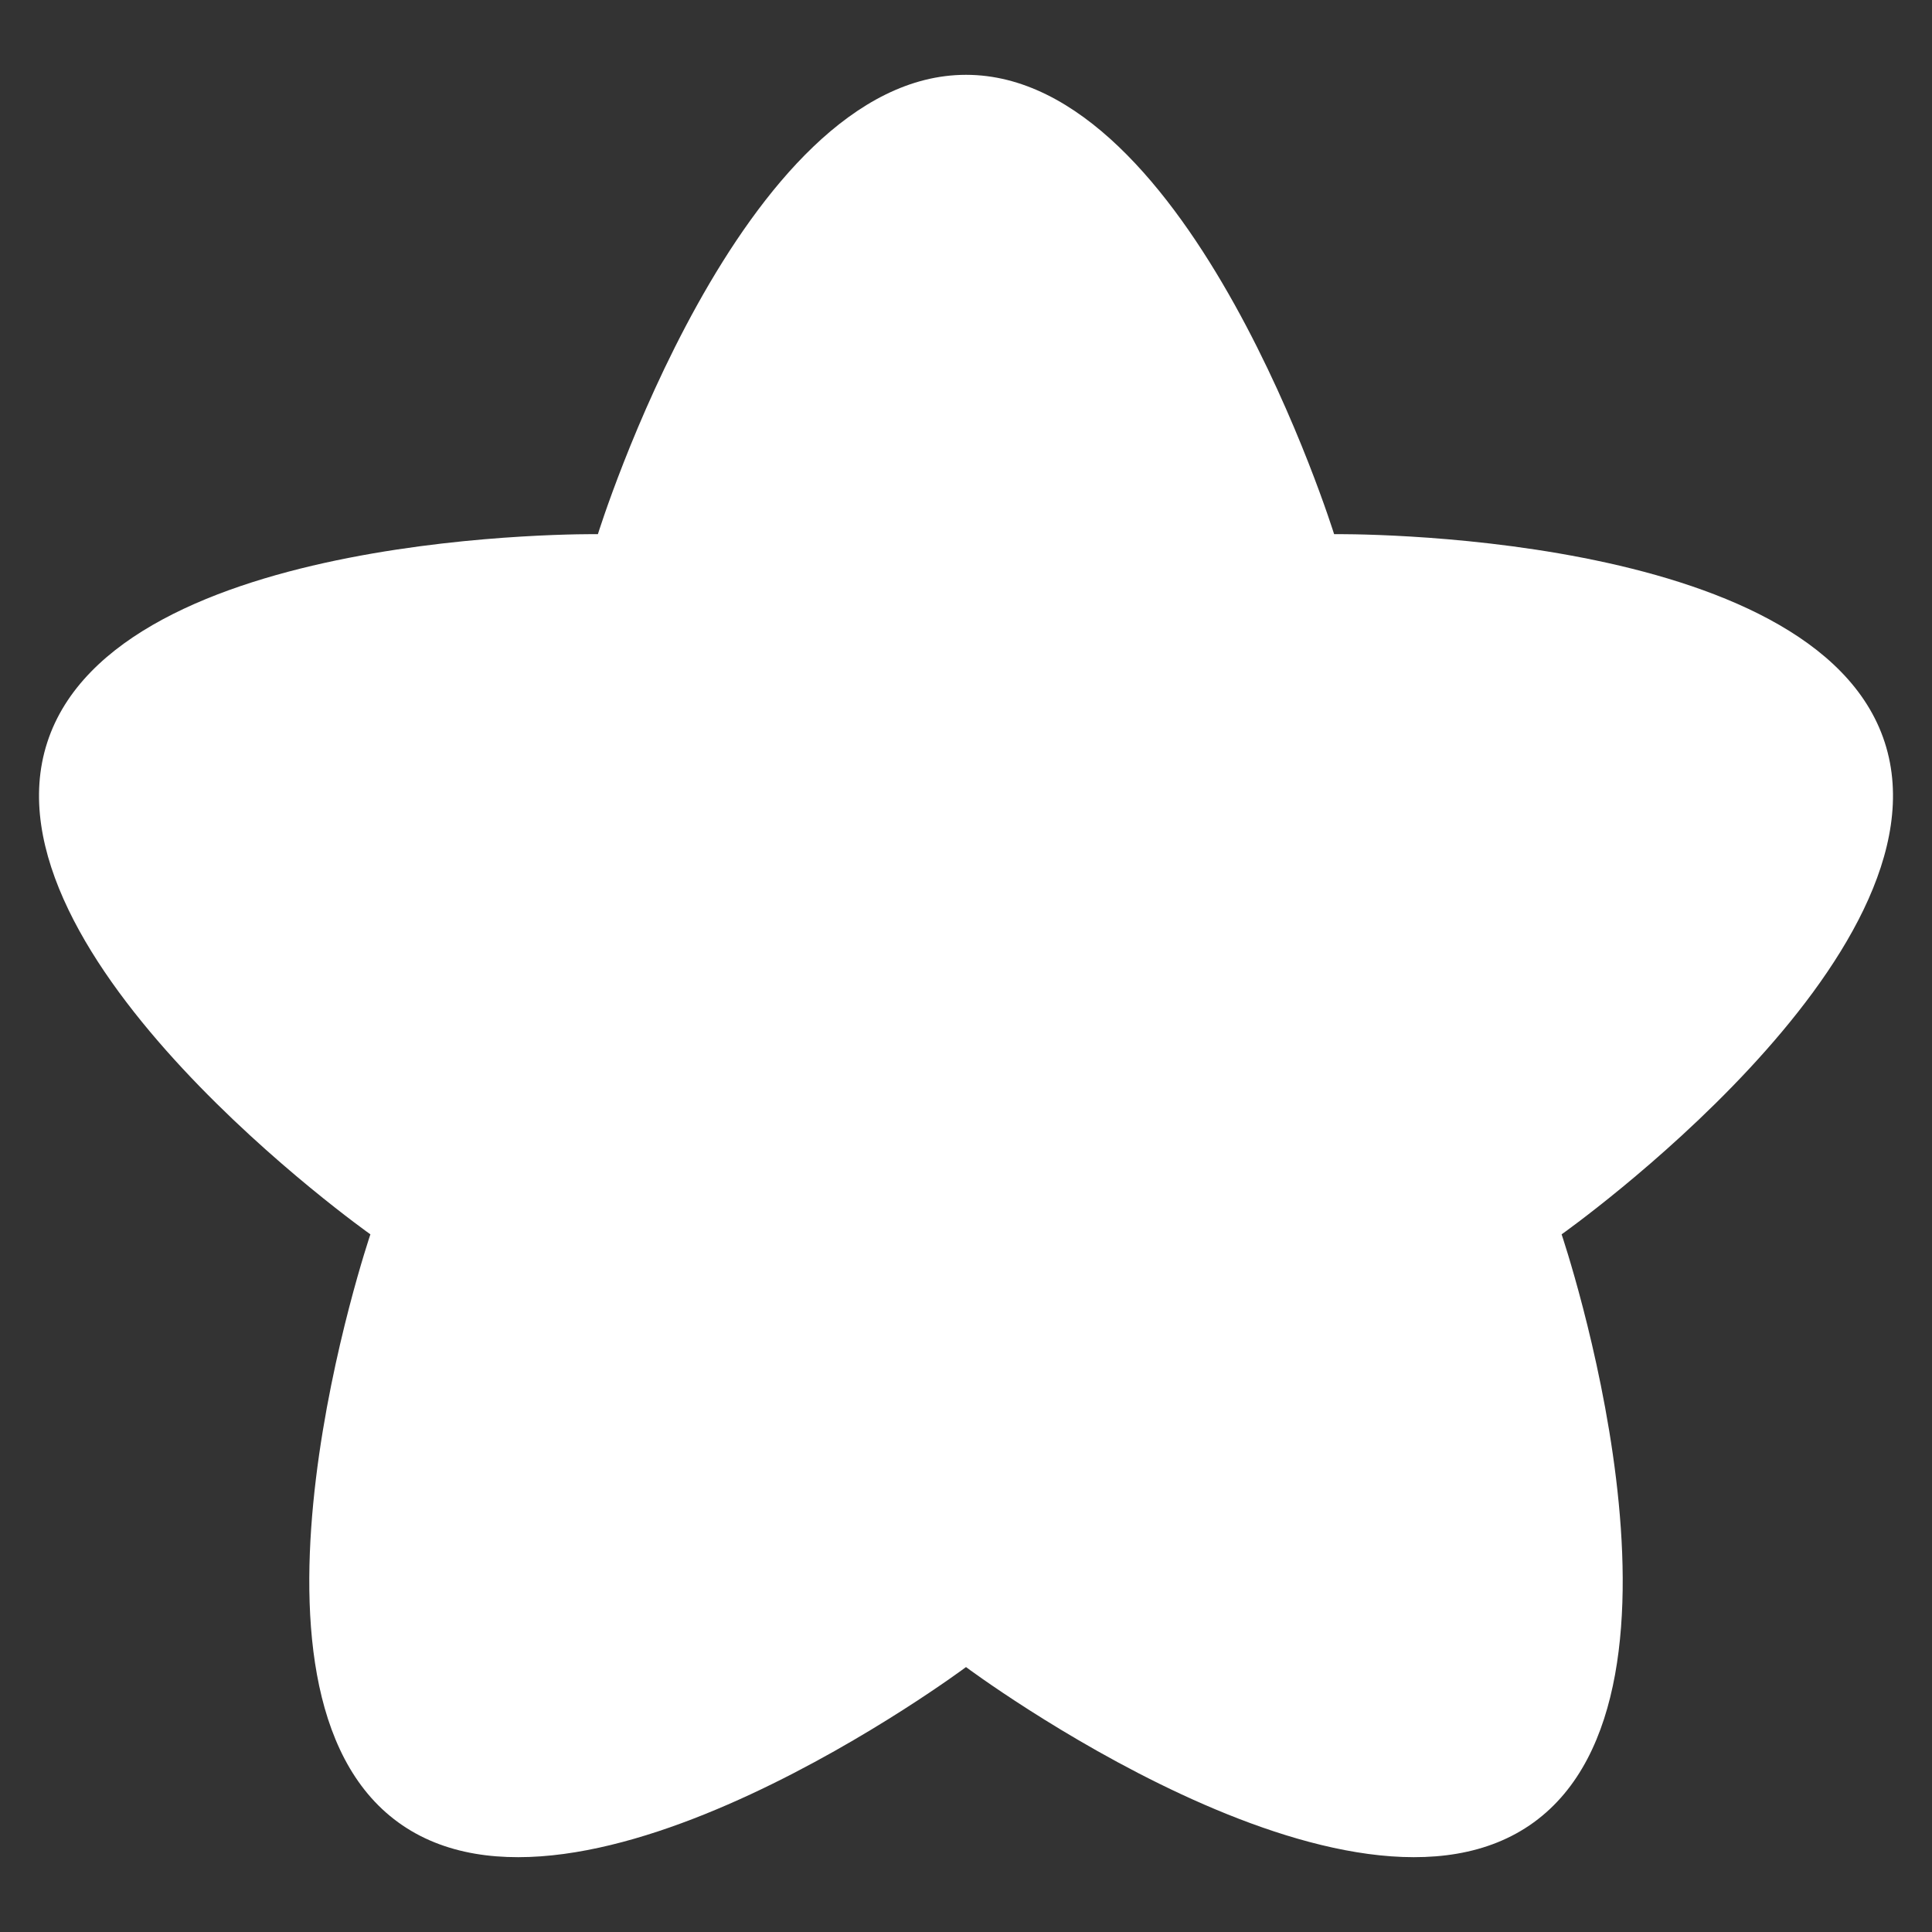 <?xml version="1.0" encoding="UTF-8" standalone="no"?><!DOCTYPE svg PUBLIC "-//W3C//DTD SVG 1.1//EN" "http://www.w3.org/Graphics/SVG/1.1/DTD/svg11.dtd"><svg width="100%" height="100%" viewBox="0 0 256 256" version="1.1" xmlns="http://www.w3.org/2000/svg" xmlns:xlink="http://www.w3.org/1999/xlink" xml:space="preserve" xmlns:serif="http://www.serif.com/" style="fill-rule:evenodd;clip-rule:evenodd;stroke-linejoin:round;stroke-miterlimit:2;"><rect x="0" y="0" width="256" height="256" fill="#333333" stroke="none"/><path id="Star" d="M128,9.914c29.858,-0 48.776,60.865 48.776,60.865c-0,0 63.733,-0.816 72.959,27.58c9.227,28.397 -42.814,65.198 -42.814,65.198c0,-0 20.471,60.361 -3.684,77.911c-24.156,17.55 -75.237,-20.572 -75.237,-20.572c-0,0 -51.081,38.122 -75.237,20.572c-24.155,-17.55 -3.684,-77.911 -3.684,-77.911c-0,-0 -52.041,-36.801 -42.814,-65.198c9.226,-28.396 72.959,-27.58 72.959,-27.58c0,0 18.918,-60.865 48.776,-60.865Z" style="fill:#fff;"/></svg>